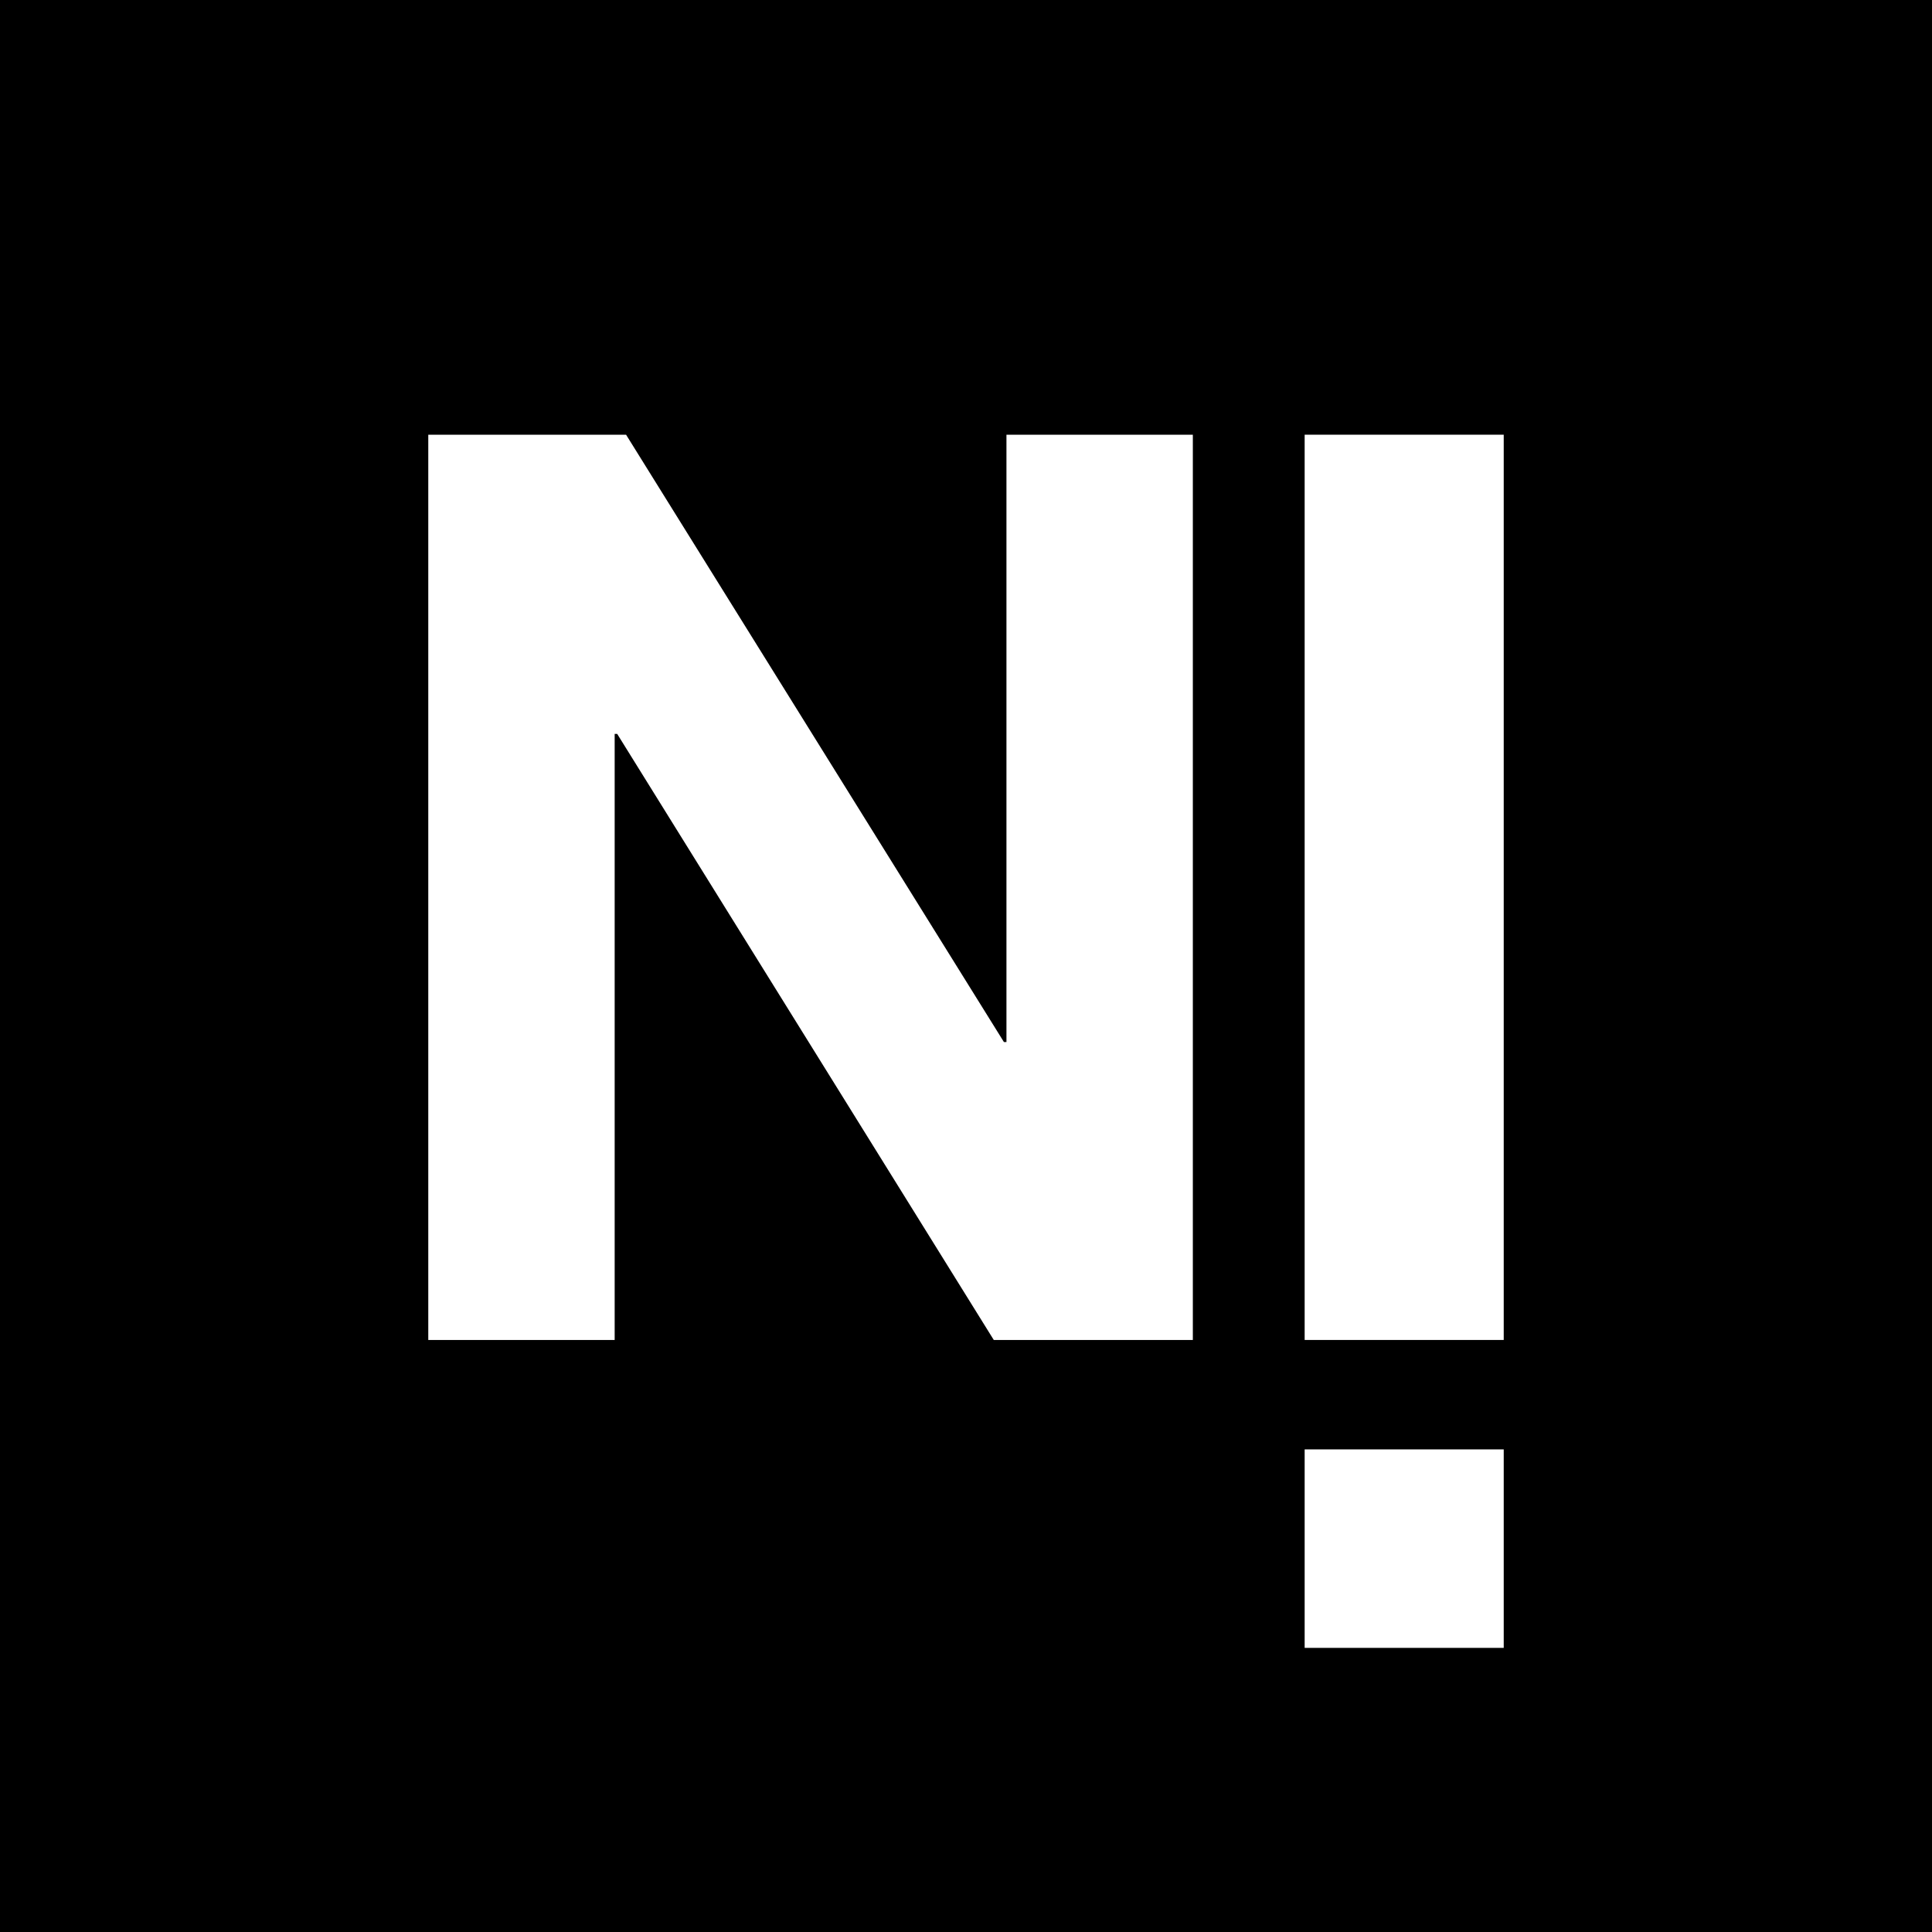 <?xml version="1.0" encoding="UTF-8"?>
<svg data-bbox="0 0 80 80" xmlns="http://www.w3.org/2000/svg" viewBox="0 0 80 80" height="80" width="80" data-type="color">
    <g>
        <path fill="#000000" d="M80 0v80H0V0z" data-color="1"/>
        <path fill="#ffffff" d="M54.023 18h8.243v37.485h-8.243z" data-color="2"/>
        <path fill="#ffffff" d="M54.023 60.016h8.243v8.219h-8.243z" data-color="2"/>
        <path fill="#ffffff" d="M17.734 18h8.19L41.57 43.148h.105V18h7.718v37.485H41.15L25.557 30.39h-.105v25.095h-7.718z" data-color="2"/>
    </g>
</svg>
